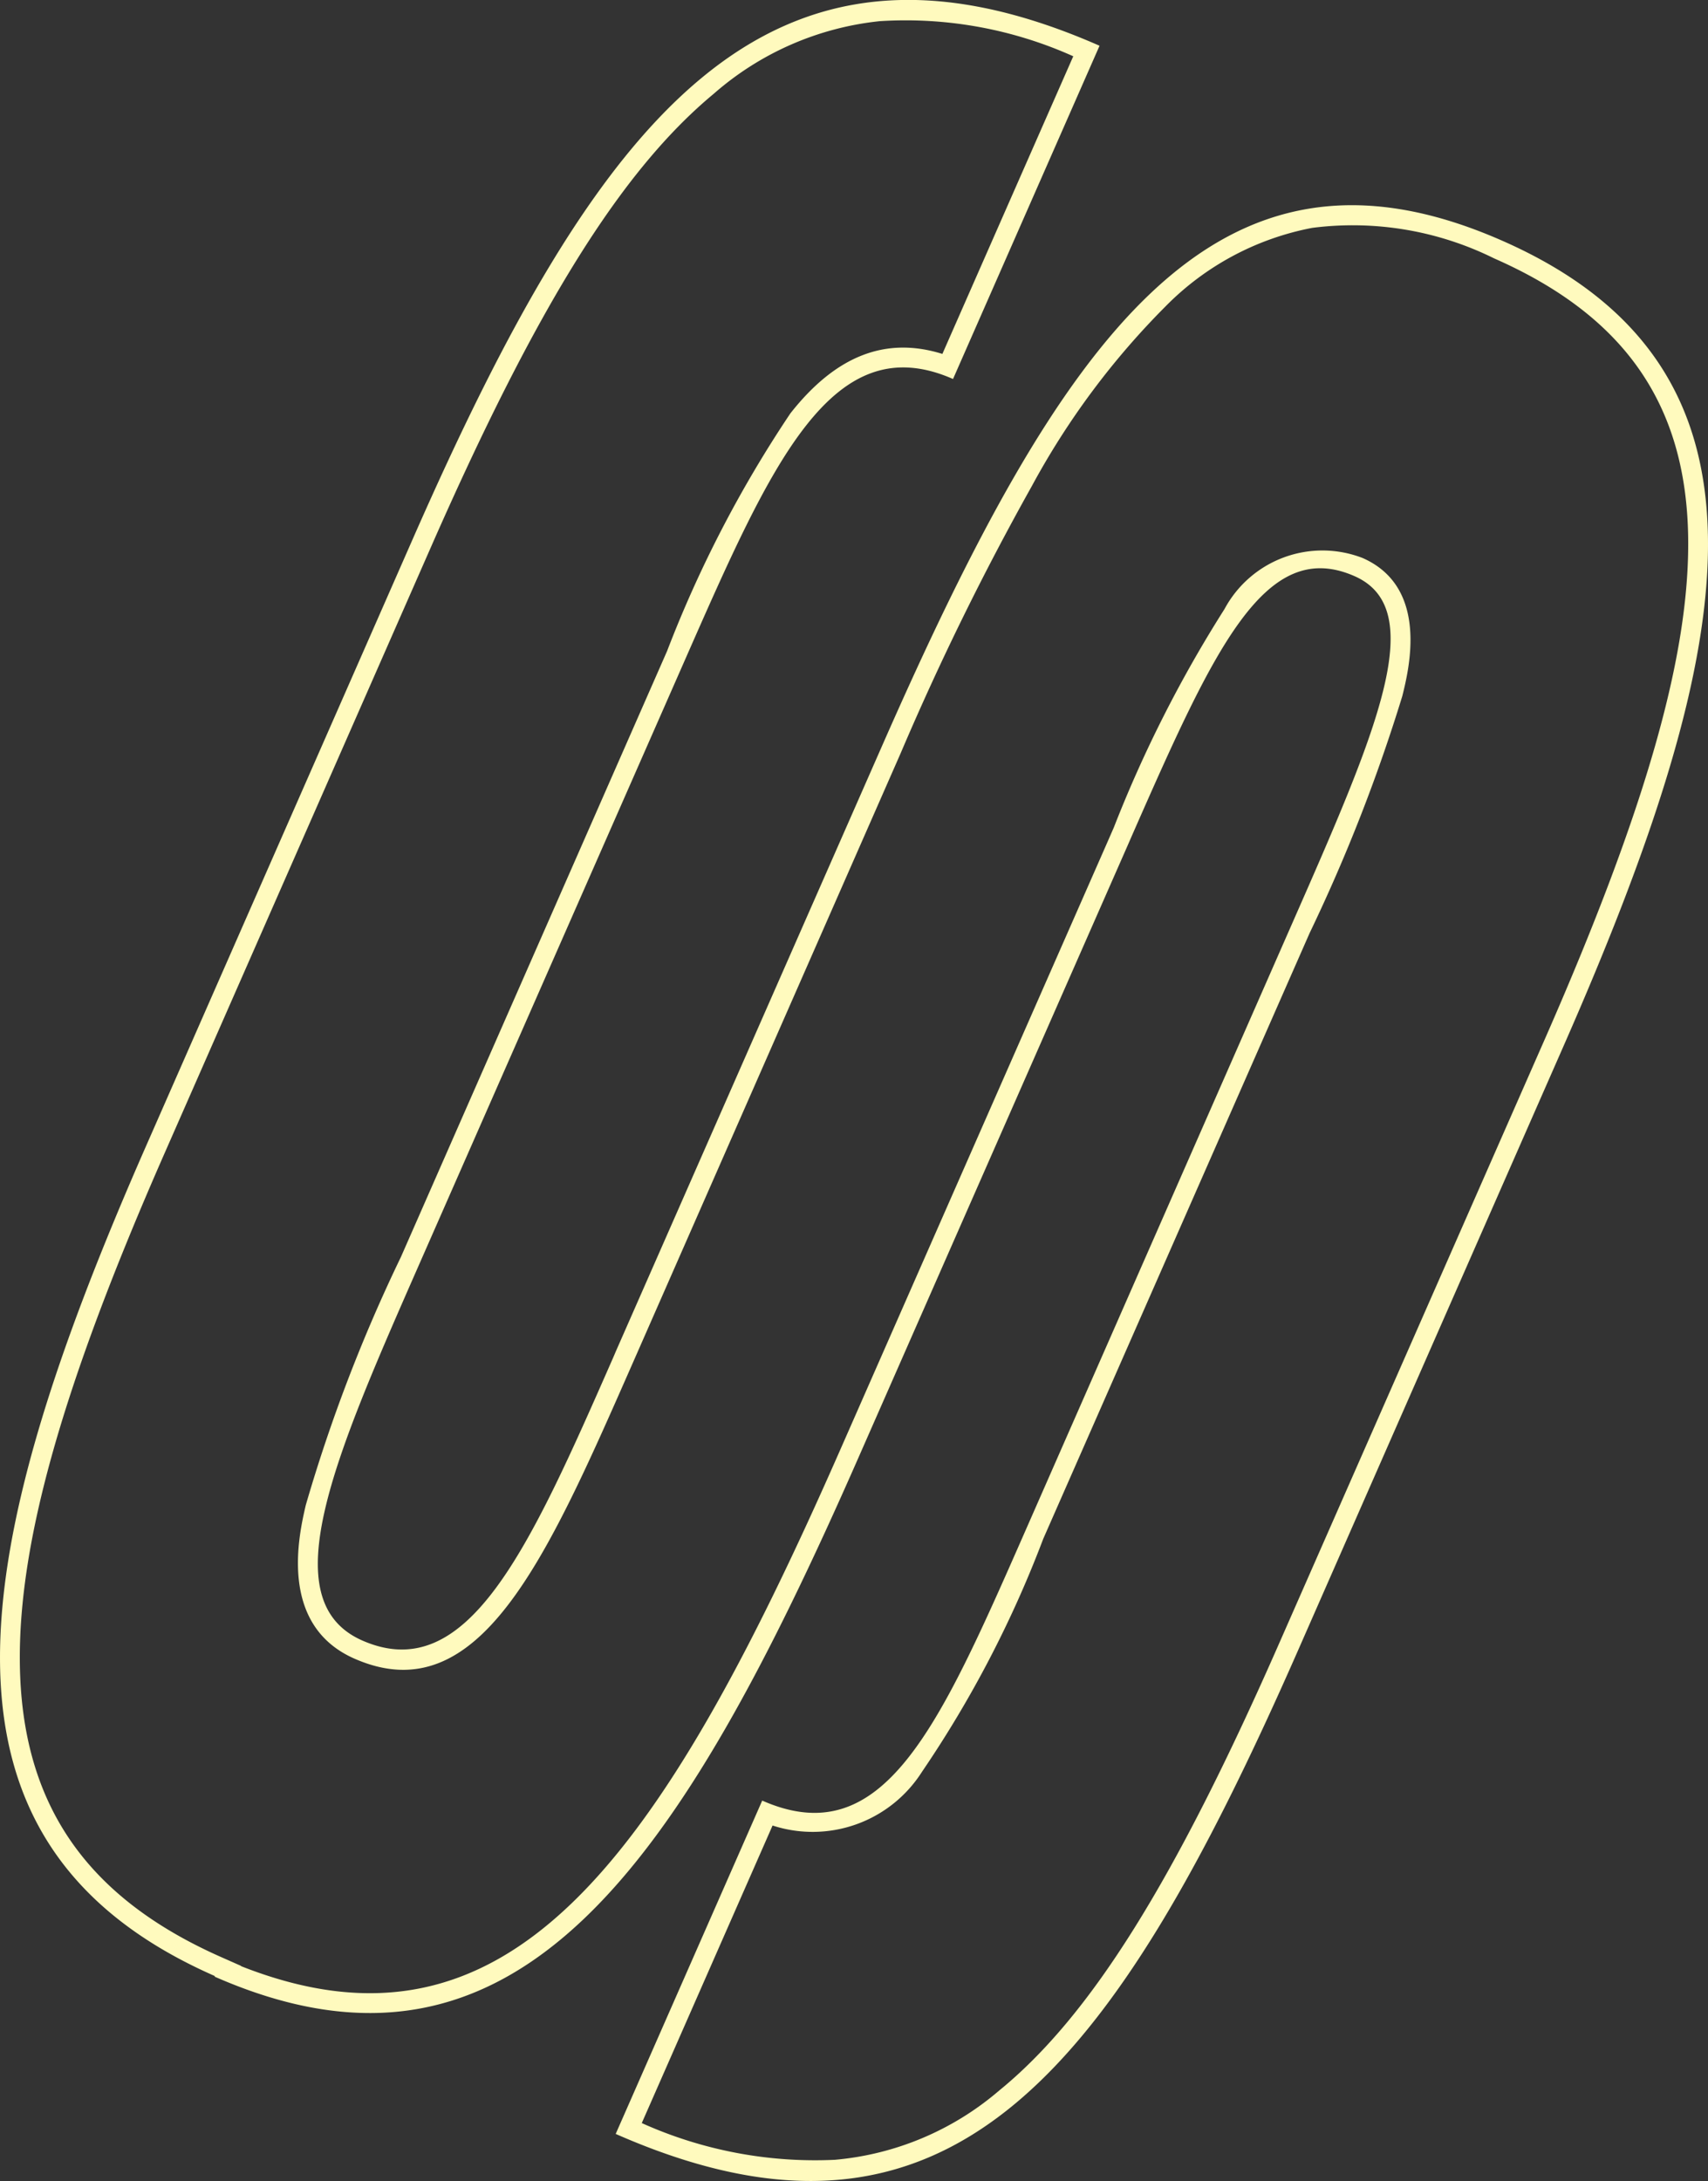 <svg xmlns="http://www.w3.org/2000/svg" width="41.068" height="52.441" viewBox="0 0 41.068 52.441">
  <rect x="0" y="0" width="41.068" height="52.441" fill="#333333" stroke="none"/>
  <path id="パス_294" data-name="パス 294" d="M5.159,289.157l.008-.018c-7.283-3.2-5.945-10.2-1.644-19.981l6.4-14.566c4.483-10.2,8.5-15.385,16.515-11.862l-3.523,8.012c-2.913-1.282-4.366,2.026-6.436,6.732l-6.406,14.568c-2.028,4.616-3.544,8.068-1.362,9.029,2.537,1.115,4.018-2.213,6.032-6.8.021-.049.043-.1.064-.15l6.406-14.568c4.314-9.81,7.977-15.182,14.9-12.139s5.791,9.563,1.491,19.344l-6.4,14.566c-4.485,10.2-8.392,15.133-16.4,11.61l3.523-8.014c2.913,1.282,4.244-1.746,6.324-6.478l6.4-14.568c2.03-4.616,3.34-7.591,1.518-8.392-2.155-.949-3.375,1.74-5.35,6.233-.058.133-.115.265-.175.4l-6.406,14.566c-4.292,9.765-8.191,15.673-15.476,12.472m.633-.253c6.4,2.525,10.024-2.443,14.406-12.409l6.406-14.568.175-.4a30.479,30.479,0,0,1,2.66-5.249,2.673,2.673,0,0,1,3.32-1.229c1.605.705,1.116,2.671.957,3.316a40.688,40.688,0,0,1-2.229,5.7l-6.406,14.566a26.822,26.822,0,0,1-2.915,5.6,3.113,3.113,0,0,1-3.593,1.292l-3.145,7.154a10.15,10.15,0,0,0,4.643.883,7.009,7.009,0,0,0,3.947-1.662c2.192-1.785,4.21-5.005,6.743-10.771l6.406-14.568c2.4-5.471,3.46-9.173,3.421-12-.045-3.2-1.528-5.333-4.668-6.714a7.659,7.659,0,0,0-4.368-.733,6.712,6.712,0,0,0-3.536,1.894,18.727,18.727,0,0,0-3.211,4.318,66.567,66.567,0,0,0-3.151,6.416L15.25,274.318l-.066.15c-2.052,4.666-3.673,8.353-6.662,7.039-1.835-.807-1.335-2.975-1.171-3.686A38.278,38.278,0,0,1,9.64,271.85l6.4-14.568a28.785,28.785,0,0,1,2.964-5.713c1.089-1.385,2.289-1.857,3.655-1.43l3.147-7.156a9.829,9.829,0,0,0-4.653-.844,7.182,7.182,0,0,0-3.992,1.746c-2.217,1.839-4.251,5.1-6.8,10.9L3.959,269.352C1.52,274.9.444,278.683.477,281.611c.039,3.39,1.59,5.645,4.883,7.09l.436.193Z" transform="translate(0 -241.63)" fill="#fffabe"/>
</svg>
